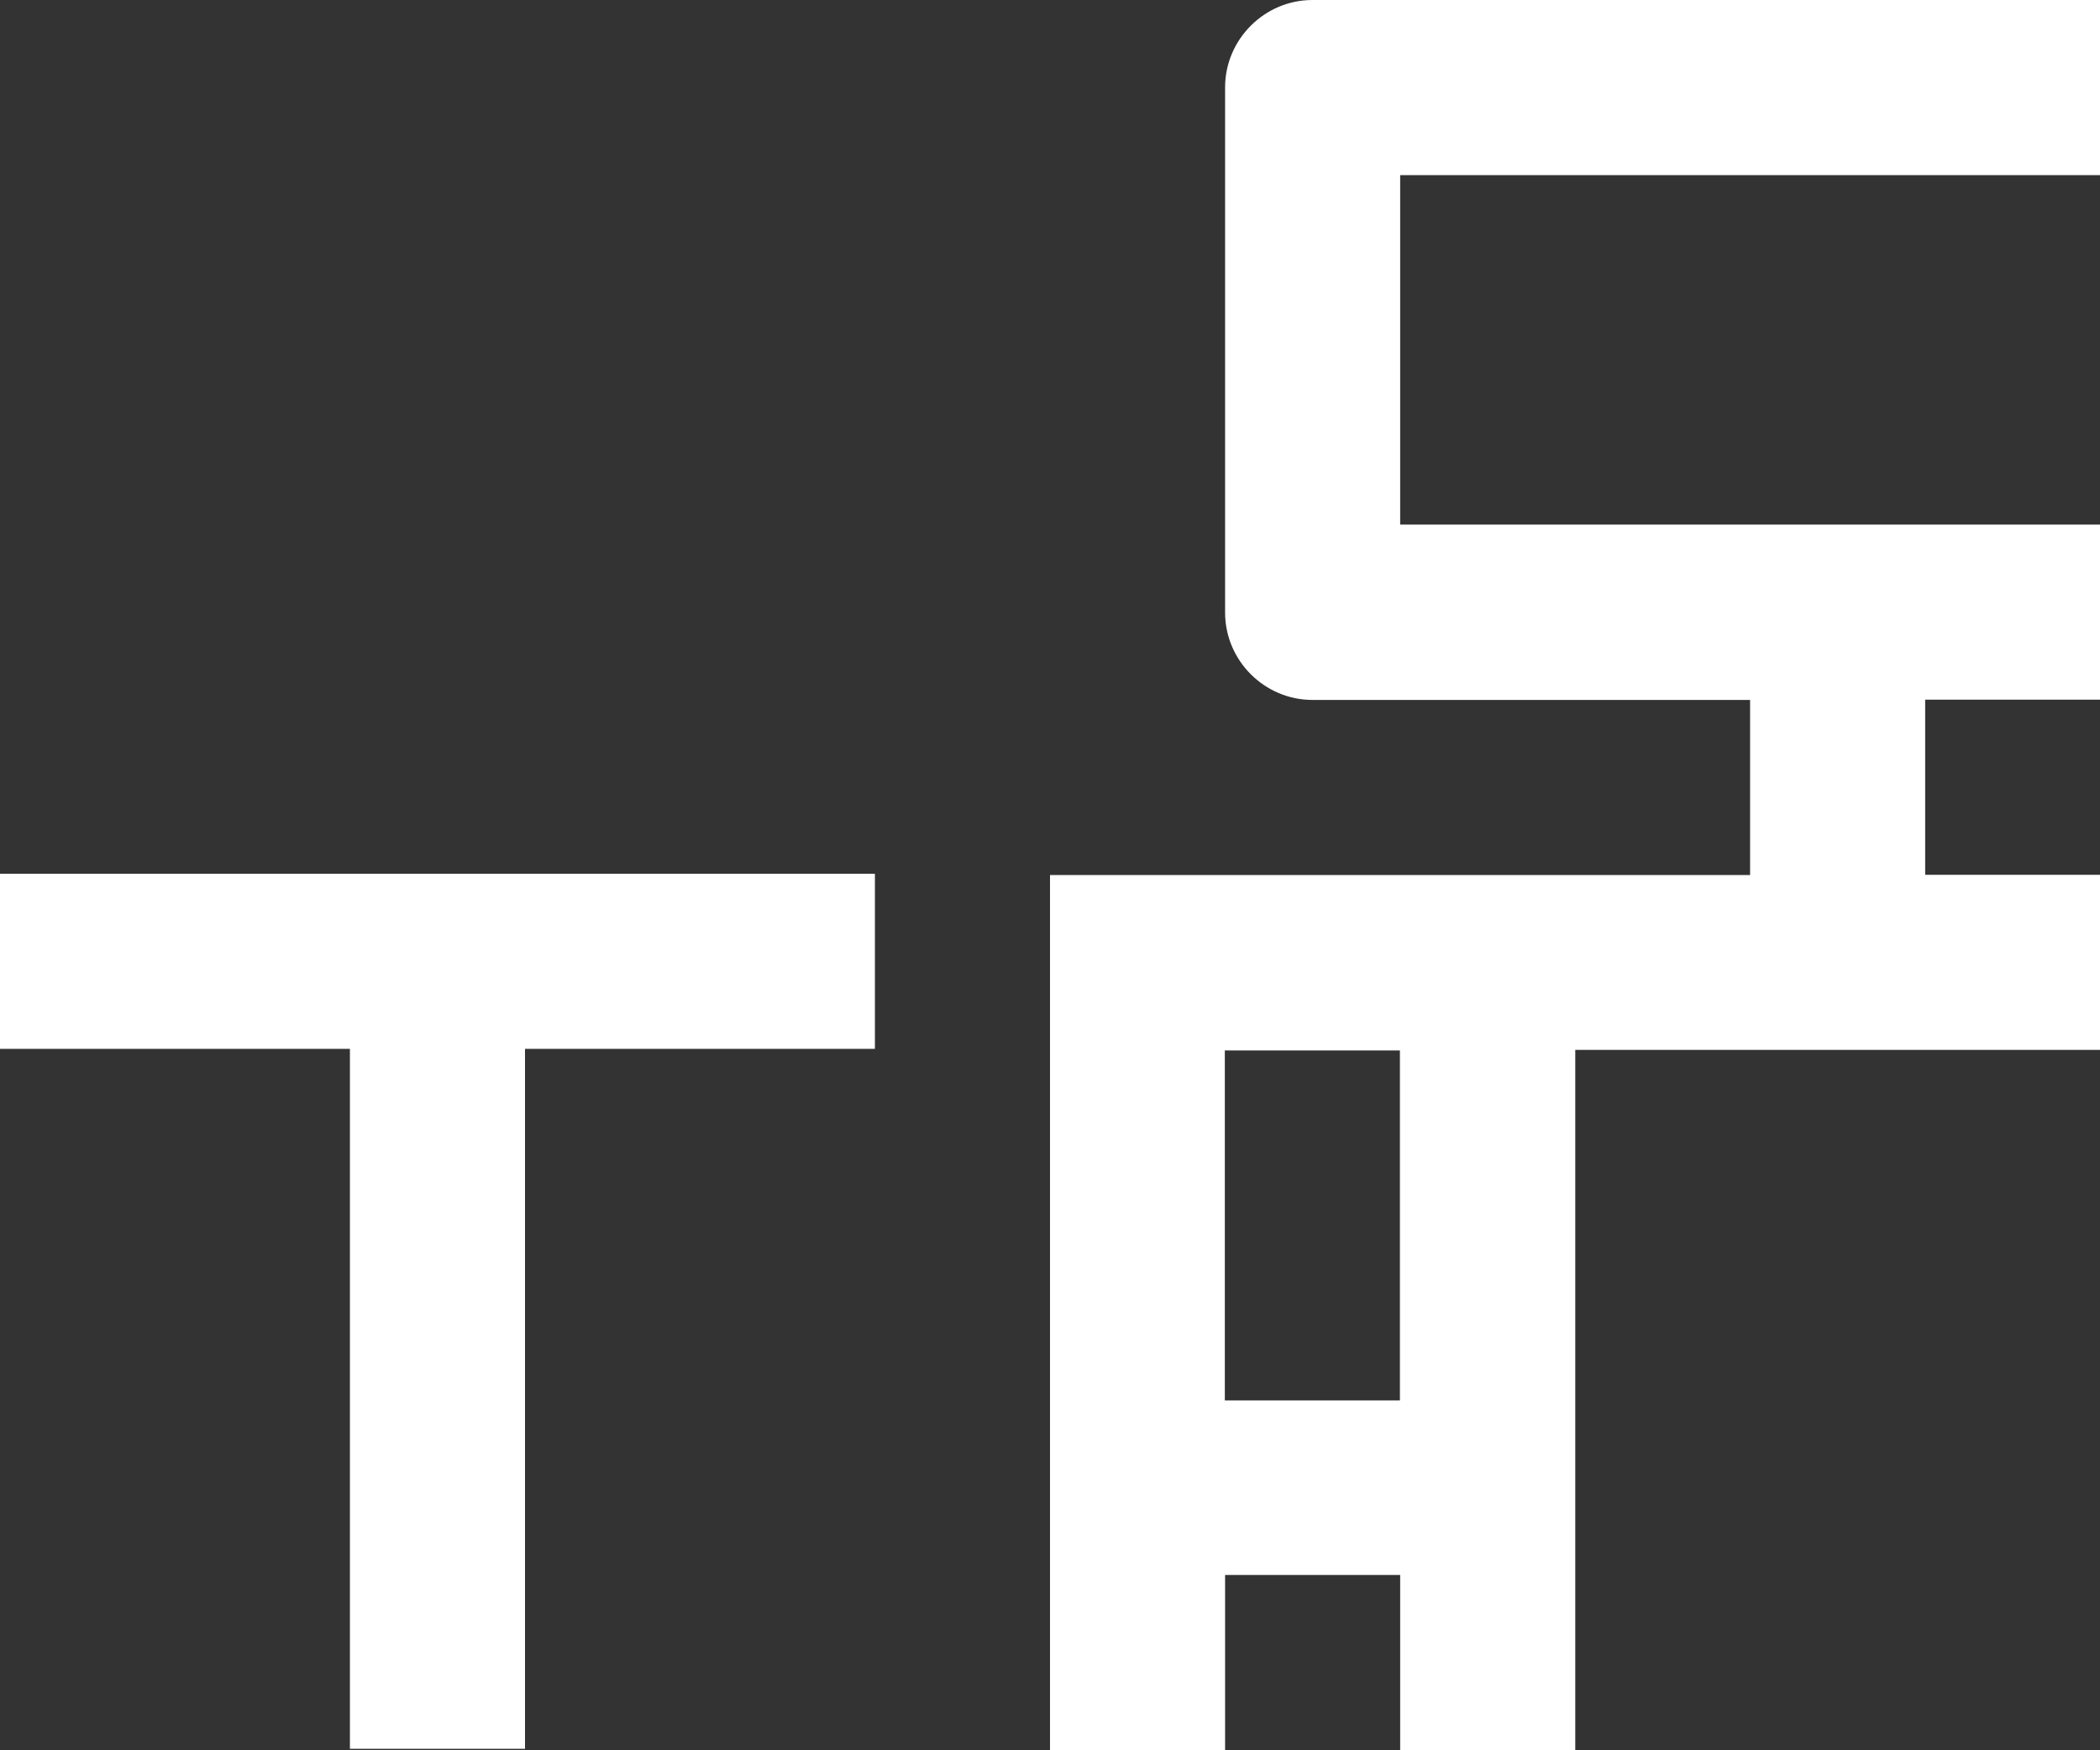 <?xml version="1.0" encoding="UTF-8"?> <svg xmlns="http://www.w3.org/2000/svg" id="Layer_1" viewBox="0 0 80 66.67"><rect x="0" y="0" width="80" height="66.67" fill="#333333" stroke="none"/><defs><style>.cls-1{fill:#fff;}</style></defs><path class="cls-1" d="M80,6.67V0h-30c-1.83,0-3.33,1.5-3.33,3.33V23.33c0,1.83,1.5,3.33,3.33,3.33h16.67v6.67h-26.67v33.33h6.67v-6.67h6.67v6.67h6.67v-26.67h20v-6.67h-6.67v-6.67h6.67v-6.67h-26.67V6.67h26.67Zm-26.67,46.67h-6.67v-13.33h6.67v13.33Z"></path><polygon class="cls-1" points="33.33 33.28 0 33.28 0 39.95 13.33 39.95 13.33 66.61 20 66.61 20 39.95 33.33 39.95 33.33 33.28"></polygon></svg> 